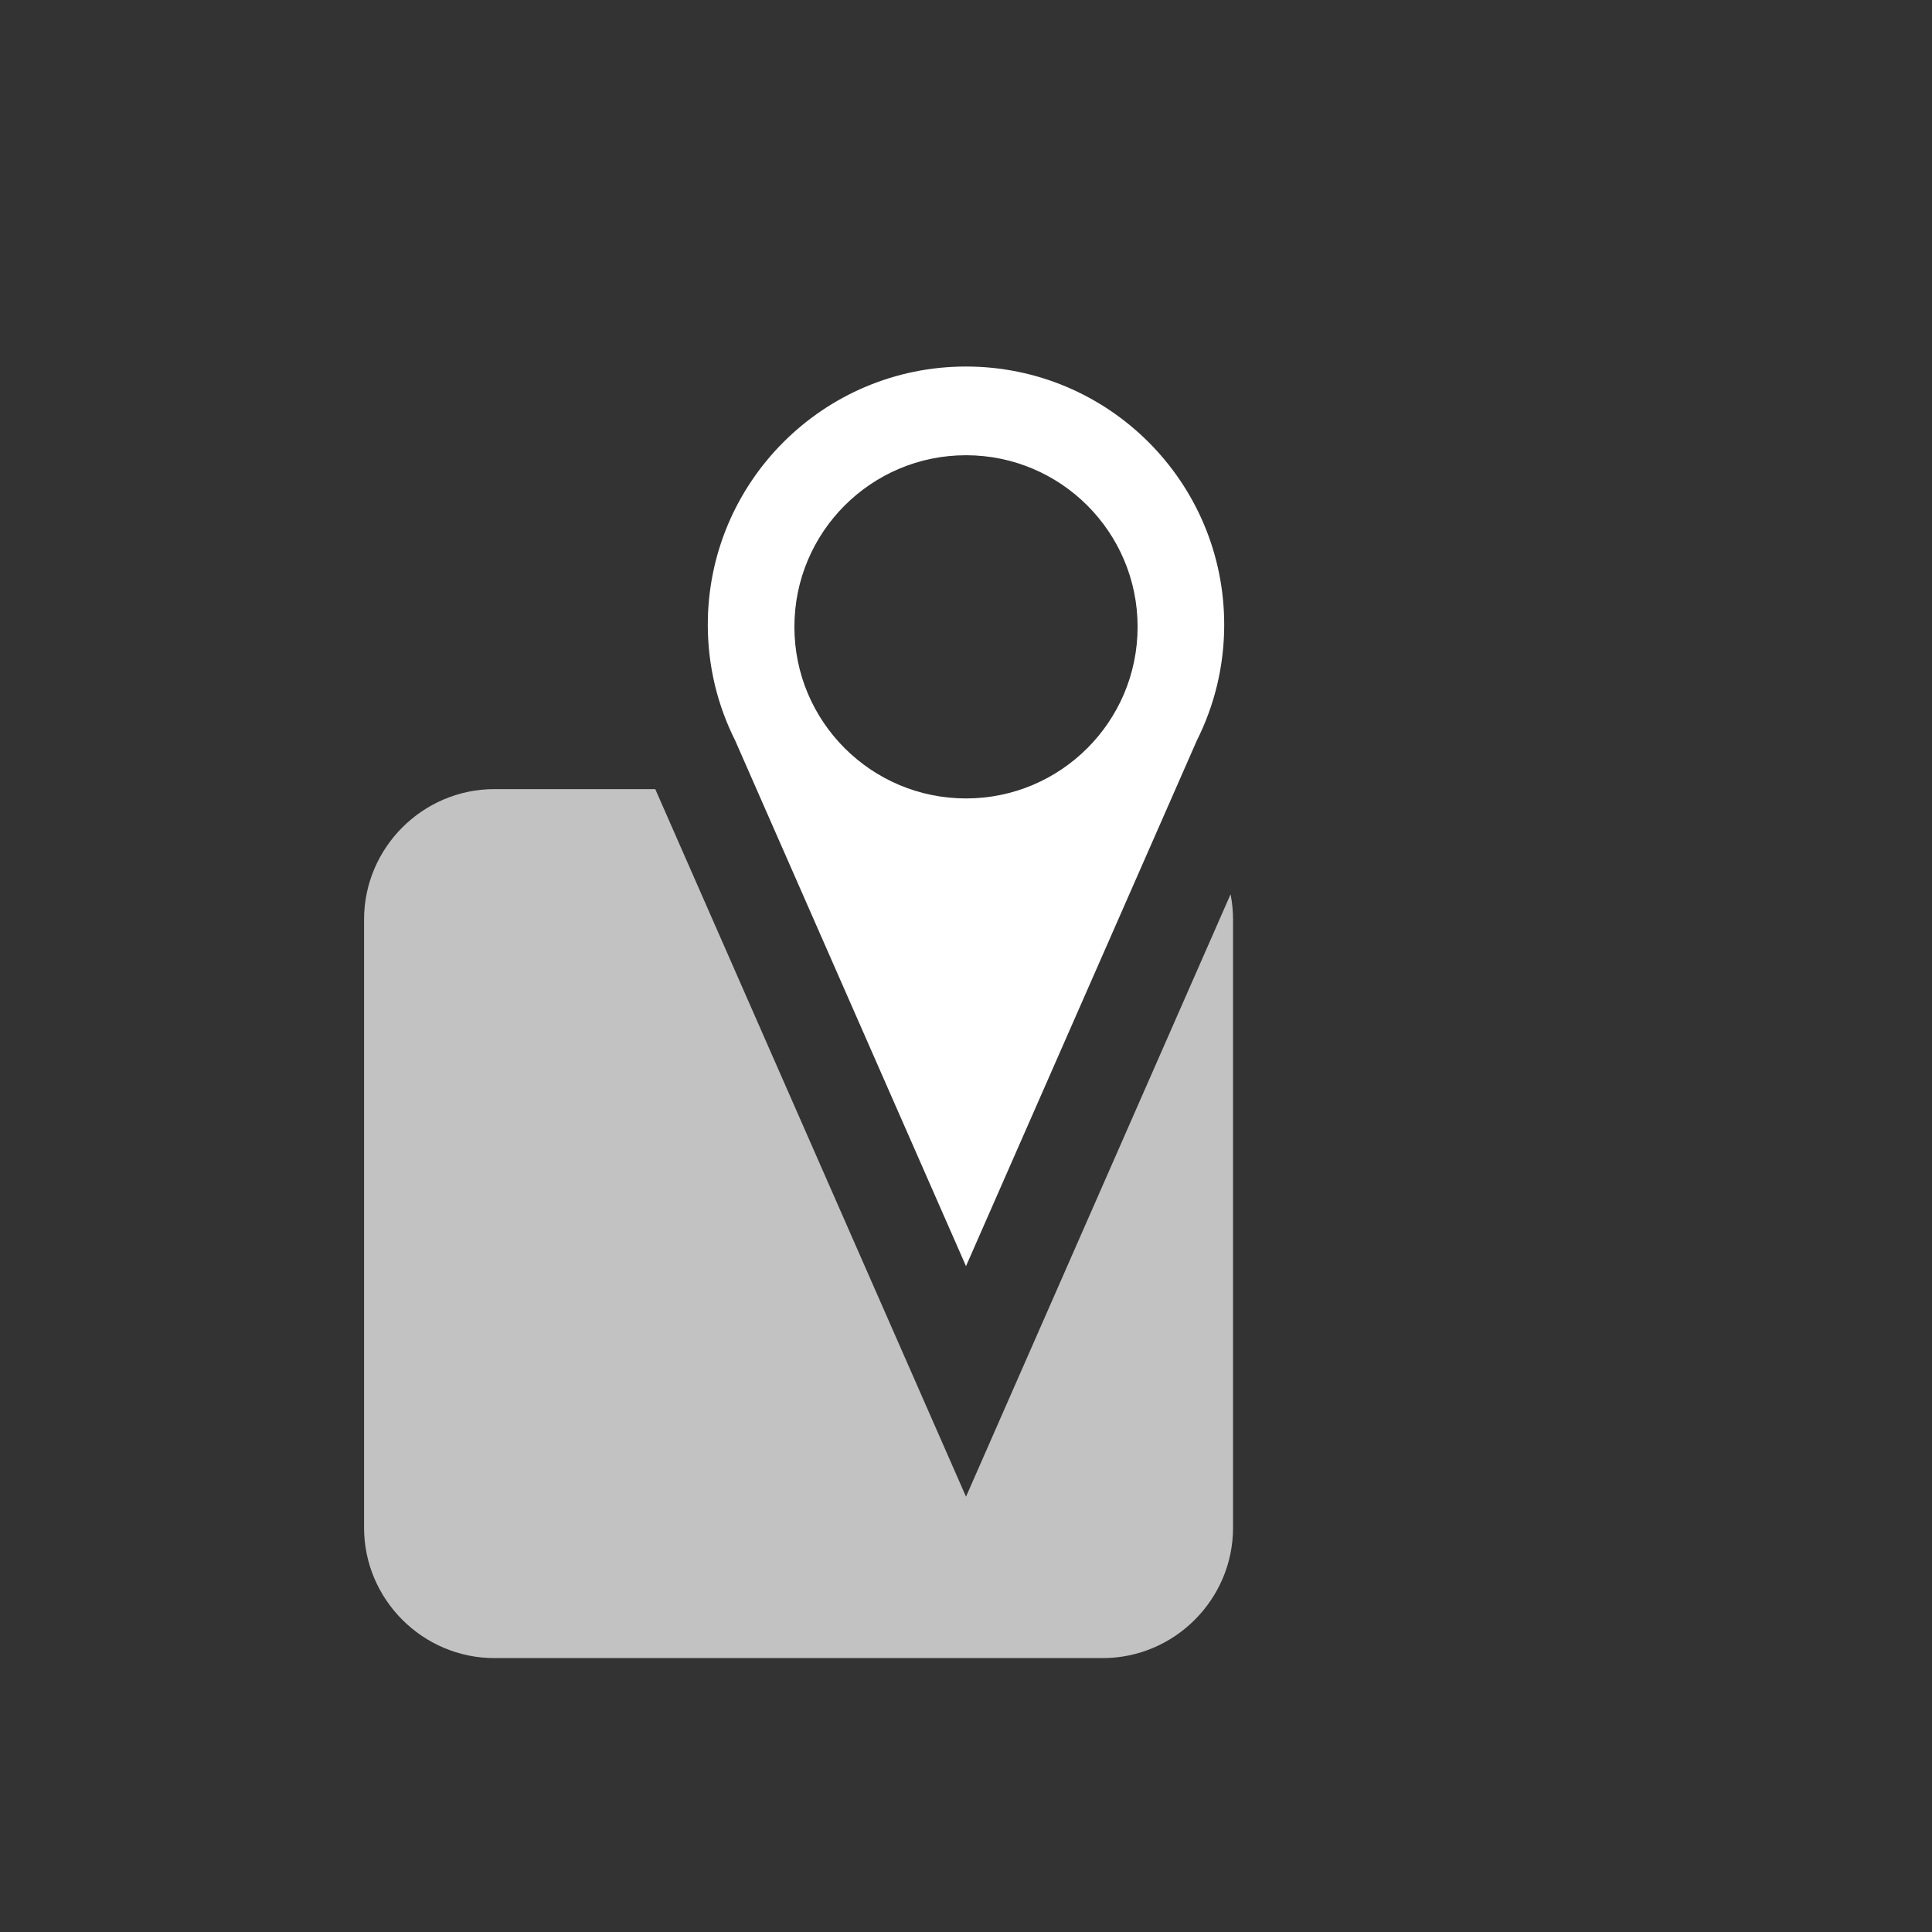 <?xml version="1.0" encoding="UTF-8"?>
<!-- Creator: CorelDRAW -->
<svg xmlns="http://www.w3.org/2000/svg" xml:space="preserve" width="150mm" height="150mm" style="shape-rendering:geometricPrecision; text-rendering:geometricPrecision; image-rendering:optimizeQuality; fill-rule:evenodd; clip-rule:evenodd" viewBox="0 0 150 150" xmlns:xlink="http://www.w3.org/1999/xlink">
 <rect x="0" y="0" width="150" height="150" fill="#333333" stroke="none"/>
 <defs>
  <style type="text/css">
   <![CDATA[
    .fil0 {fill:#FFF;opacity:1}
    .fil1 {fill:#FFF;opacity:0.7}
   ]]>
  </style>
 </defs>
 <g>
  <path class="fil1" d="M38.387 61.267l12.487 0 19.556 44.529 4.57 10.406 4.57 -10.406 15.971 -36.366c0.126,0.634 0.192,1.288 0.192,1.957l0 47.227c0,5.566 -4.554,10.12 -10.12,10.12l-47.227 0c-5.566,0 -10.12,-4.554 -10.12,-10.12l0 -47.227c0,-5.566 4.554,-10.12 10.12,-10.12z"/>
  <path class="fil0" d="M75 28.457c11.07,0 20.047,8.977 20.047,20.047 0,3.228 -0.765,6.278 -2.121,8.98l-17.926 40.818 -17.926 -40.818c-1.356,-2.702 -2.121,-5.752 -2.121,-8.98 0,-11.07 8.977,-20.047 20.047,-20.047zm-0 6.887c7.357,0 13.323,5.966 13.323,13.323 0,7.357 -5.966,13.323 -13.323,13.323 -7.357,0 -13.323,-5.966 -13.323,-13.323 0,-7.357 5.966,-13.323 13.323,-13.323z"/>
 </g>
</svg>

